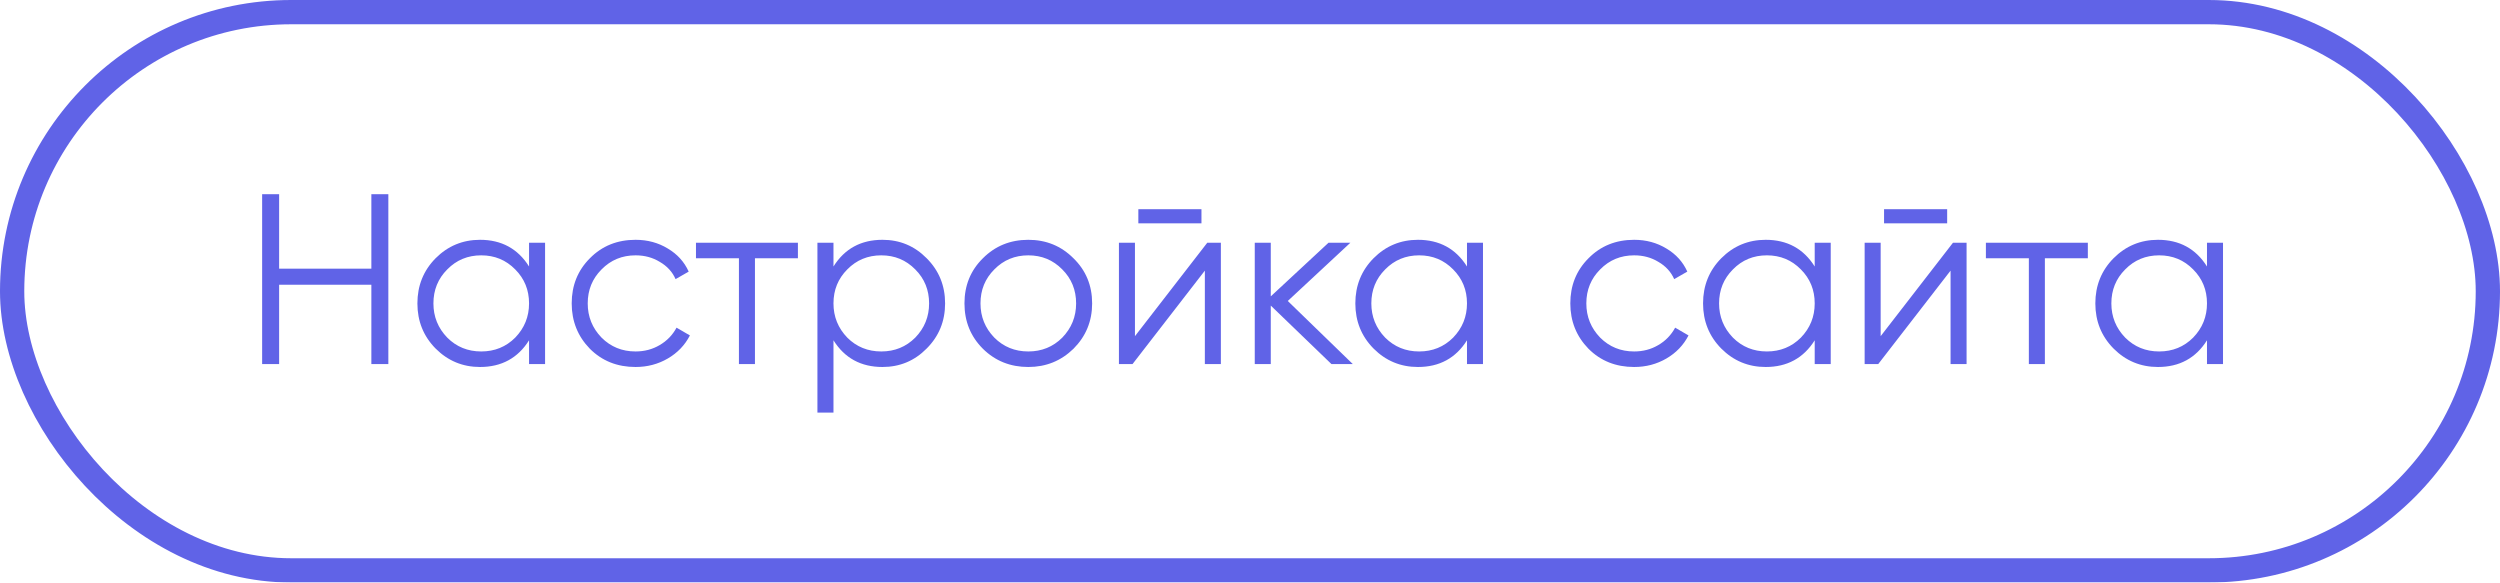 <?xml version="1.0" encoding="UTF-8"?> <svg xmlns="http://www.w3.org/2000/svg" width="103" height="24" viewBox="0 0 103 24" fill="none"> <g opacity="0.8"> <path d="M15.3 11.07V8H16V15H15.3V11.73H11.5V15H10.8V8H11.5V11.07H15.3ZM21.797 10.98V10H22.457V15H21.797V14.02C21.337 14.753 20.663 15.12 19.777 15.12C19.064 15.12 18.453 14.867 17.947 14.36C17.447 13.853 17.197 13.233 17.197 12.5C17.197 11.767 17.447 11.147 17.947 10.64C18.453 10.133 19.064 9.88 19.777 9.88C20.663 9.88 21.337 10.247 21.797 10.98ZM18.427 13.91C18.807 14.29 19.273 14.48 19.827 14.48C20.38 14.48 20.847 14.29 21.227 13.91C21.607 13.517 21.797 13.047 21.797 12.5C21.797 11.947 21.607 11.48 21.227 11.1C20.847 10.713 20.38 10.52 19.827 10.52C19.273 10.52 18.807 10.713 18.427 11.1C18.047 11.48 17.857 11.947 17.857 12.5C17.857 13.047 18.047 13.517 18.427 13.91ZM26.184 15.12C25.431 15.12 24.804 14.87 24.304 14.37C23.804 13.857 23.554 13.233 23.554 12.5C23.554 11.76 23.804 11.14 24.304 10.64C24.804 10.133 25.431 9.88 26.184 9.88C26.678 9.88 27.121 10 27.514 10.24C27.908 10.473 28.194 10.79 28.374 11.19L27.834 11.5C27.701 11.2 27.484 10.963 27.184 10.79C26.891 10.61 26.558 10.52 26.184 10.52C25.631 10.52 25.164 10.713 24.784 11.1C24.404 11.48 24.214 11.947 24.214 12.5C24.214 13.047 24.404 13.517 24.784 13.91C25.164 14.29 25.631 14.48 26.184 14.48C26.551 14.48 26.881 14.393 27.174 14.22C27.474 14.047 27.708 13.807 27.874 13.5L28.424 13.82C28.218 14.22 27.914 14.537 27.514 14.77C27.114 15.003 26.671 15.12 26.184 15.12ZM28.674 10H32.874V10.64H31.104V15H30.444V10.64H28.674V10ZM36.358 9.88C37.072 9.88 37.678 10.133 38.178 10.64C38.685 11.147 38.938 11.767 38.938 12.5C38.938 13.233 38.685 13.853 38.178 14.36C37.678 14.867 37.072 15.12 36.358 15.12C35.472 15.12 34.798 14.753 34.339 14.02V17H33.678V10H34.339V10.98C34.798 10.247 35.472 9.88 36.358 9.88ZM34.908 13.91C35.288 14.29 35.755 14.48 36.309 14.48C36.862 14.48 37.328 14.29 37.709 13.91C38.089 13.517 38.279 13.047 38.279 12.5C38.279 11.947 38.089 11.48 37.709 11.1C37.328 10.713 36.862 10.52 36.309 10.52C35.755 10.52 35.288 10.713 34.908 11.1C34.529 11.48 34.339 11.947 34.339 12.5C34.339 13.047 34.529 13.517 34.908 13.91ZM44.226 14.37C43.713 14.87 43.093 15.12 42.366 15.12C41.626 15.12 41.003 14.87 40.496 14.37C39.989 13.863 39.736 13.24 39.736 12.5C39.736 11.76 39.989 11.14 40.496 10.64C41.003 10.133 41.626 9.88 42.366 9.88C43.099 9.88 43.719 10.133 44.226 10.64C44.739 11.14 44.996 11.76 44.996 12.5C44.996 13.233 44.739 13.857 44.226 14.37ZM40.966 13.91C41.346 14.29 41.813 14.48 42.366 14.48C42.919 14.48 43.386 14.29 43.766 13.91C44.146 13.517 44.336 13.047 44.336 12.5C44.336 11.947 44.146 11.48 43.766 11.1C43.386 10.713 42.919 10.52 42.366 10.52C41.813 10.52 41.346 10.713 40.966 11.1C40.586 11.48 40.396 11.947 40.396 12.5C40.396 13.047 40.586 13.517 40.966 13.91ZM49.5 9.2H46.9V8.62H49.5V9.2ZM46.76 13.85L49.74 10H50.3V15H49.64V11.15L46.66 15H46.1V10H46.76V13.85ZM53.056 12.4L55.736 15H54.856L52.356 12.59V15H51.696V10H52.356V12.21L54.736 10H55.636L53.056 12.4ZM60.44 10.98V10H61.099V15H60.44V14.02C59.98 14.753 59.306 15.12 58.419 15.12C57.706 15.12 57.096 14.867 56.59 14.36C56.09 13.853 55.84 13.233 55.84 12.5C55.84 11.767 56.09 11.147 56.59 10.64C57.096 10.133 57.706 9.88 58.419 9.88C59.306 9.88 59.98 10.247 60.44 10.98ZM57.069 13.91C57.45 14.29 57.916 14.48 58.469 14.48C59.023 14.48 59.489 14.29 59.87 13.91C60.249 13.517 60.44 13.047 60.44 12.5C60.44 11.947 60.249 11.48 59.87 11.1C59.489 10.713 59.023 10.52 58.469 10.52C57.916 10.52 57.45 10.713 57.069 11.1C56.69 11.48 56.499 11.947 56.499 12.5C56.499 13.047 56.69 13.517 57.069 13.91ZM67.327 15.12C66.573 15.12 65.947 14.87 65.447 14.37C64.947 13.857 64.697 13.233 64.697 12.5C64.697 11.76 64.947 11.14 65.447 10.64C65.947 10.133 66.573 9.88 67.327 9.88C67.82 9.88 68.263 10 68.657 10.24C69.05 10.473 69.337 10.79 69.517 11.19L68.977 11.5C68.844 11.2 68.627 10.963 68.327 10.79C68.034 10.61 67.7 10.52 67.327 10.52C66.773 10.52 66.307 10.713 65.927 11.1C65.547 11.48 65.357 11.947 65.357 12.5C65.357 13.047 65.547 13.517 65.927 13.91C66.307 14.29 66.773 14.48 67.327 14.48C67.694 14.48 68.023 14.393 68.317 14.22C68.617 14.047 68.85 13.807 69.017 13.5L69.567 13.82C69.36 14.22 69.057 14.537 68.657 14.77C68.257 15.003 67.814 15.12 67.327 15.12ZM74.766 10.98V10H75.426V15H74.766V14.02C74.306 14.753 73.632 15.12 72.746 15.12C72.032 15.12 71.422 14.867 70.916 14.36C70.416 13.853 70.166 13.233 70.166 12.5C70.166 11.767 70.416 11.147 70.916 10.64C71.422 10.133 72.032 9.88 72.746 9.88C73.632 9.88 74.306 10.247 74.766 10.98ZM71.396 13.91C71.776 14.29 72.242 14.48 72.796 14.48C73.349 14.48 73.816 14.29 74.196 13.91C74.576 13.517 74.766 13.047 74.766 12.5C74.766 11.947 74.576 11.48 74.196 11.1C73.816 10.713 73.349 10.52 72.796 10.52C72.242 10.52 71.776 10.713 71.396 11.1C71.016 11.48 70.826 11.947 70.826 12.5C70.826 13.047 71.016 13.517 71.396 13.91ZM80.223 9.2H77.623V8.62H80.223V9.2ZM77.483 13.85L80.463 10H81.023V15H80.363V11.15L77.383 15H76.823V10H77.483V13.85ZM81.819 10H86.019V10.64H84.249V15H83.589V10.64H81.819V10ZM90.928 10.98V10H91.588V15H90.928V14.02C90.468 14.753 89.794 15.12 88.908 15.12C88.194 15.12 87.584 14.867 87.078 14.36C86.578 13.853 86.328 13.233 86.328 12.5C86.328 11.767 86.578 11.147 87.078 10.64C87.584 10.133 88.194 9.88 88.908 9.88C89.794 9.88 90.468 10.247 90.928 10.98ZM87.558 13.91C87.938 14.29 88.404 14.48 88.958 14.48C89.511 14.48 89.978 14.29 90.358 13.91C90.738 13.517 90.928 13.047 90.928 12.5C90.928 11.947 90.738 11.48 90.358 11.1C89.978 10.713 89.511 10.52 88.958 10.52C88.404 10.52 87.938 10.713 87.558 11.1C87.178 11.48 86.988 11.947 86.988 12.5C86.988 13.047 87.178 13.517 87.558 13.91Z" fill="#383CE1"></path> <rect x="0.5" y="0.5" width="102" height="23" rx="11.5" stroke="#383CE1"></rect> </g> </svg> 